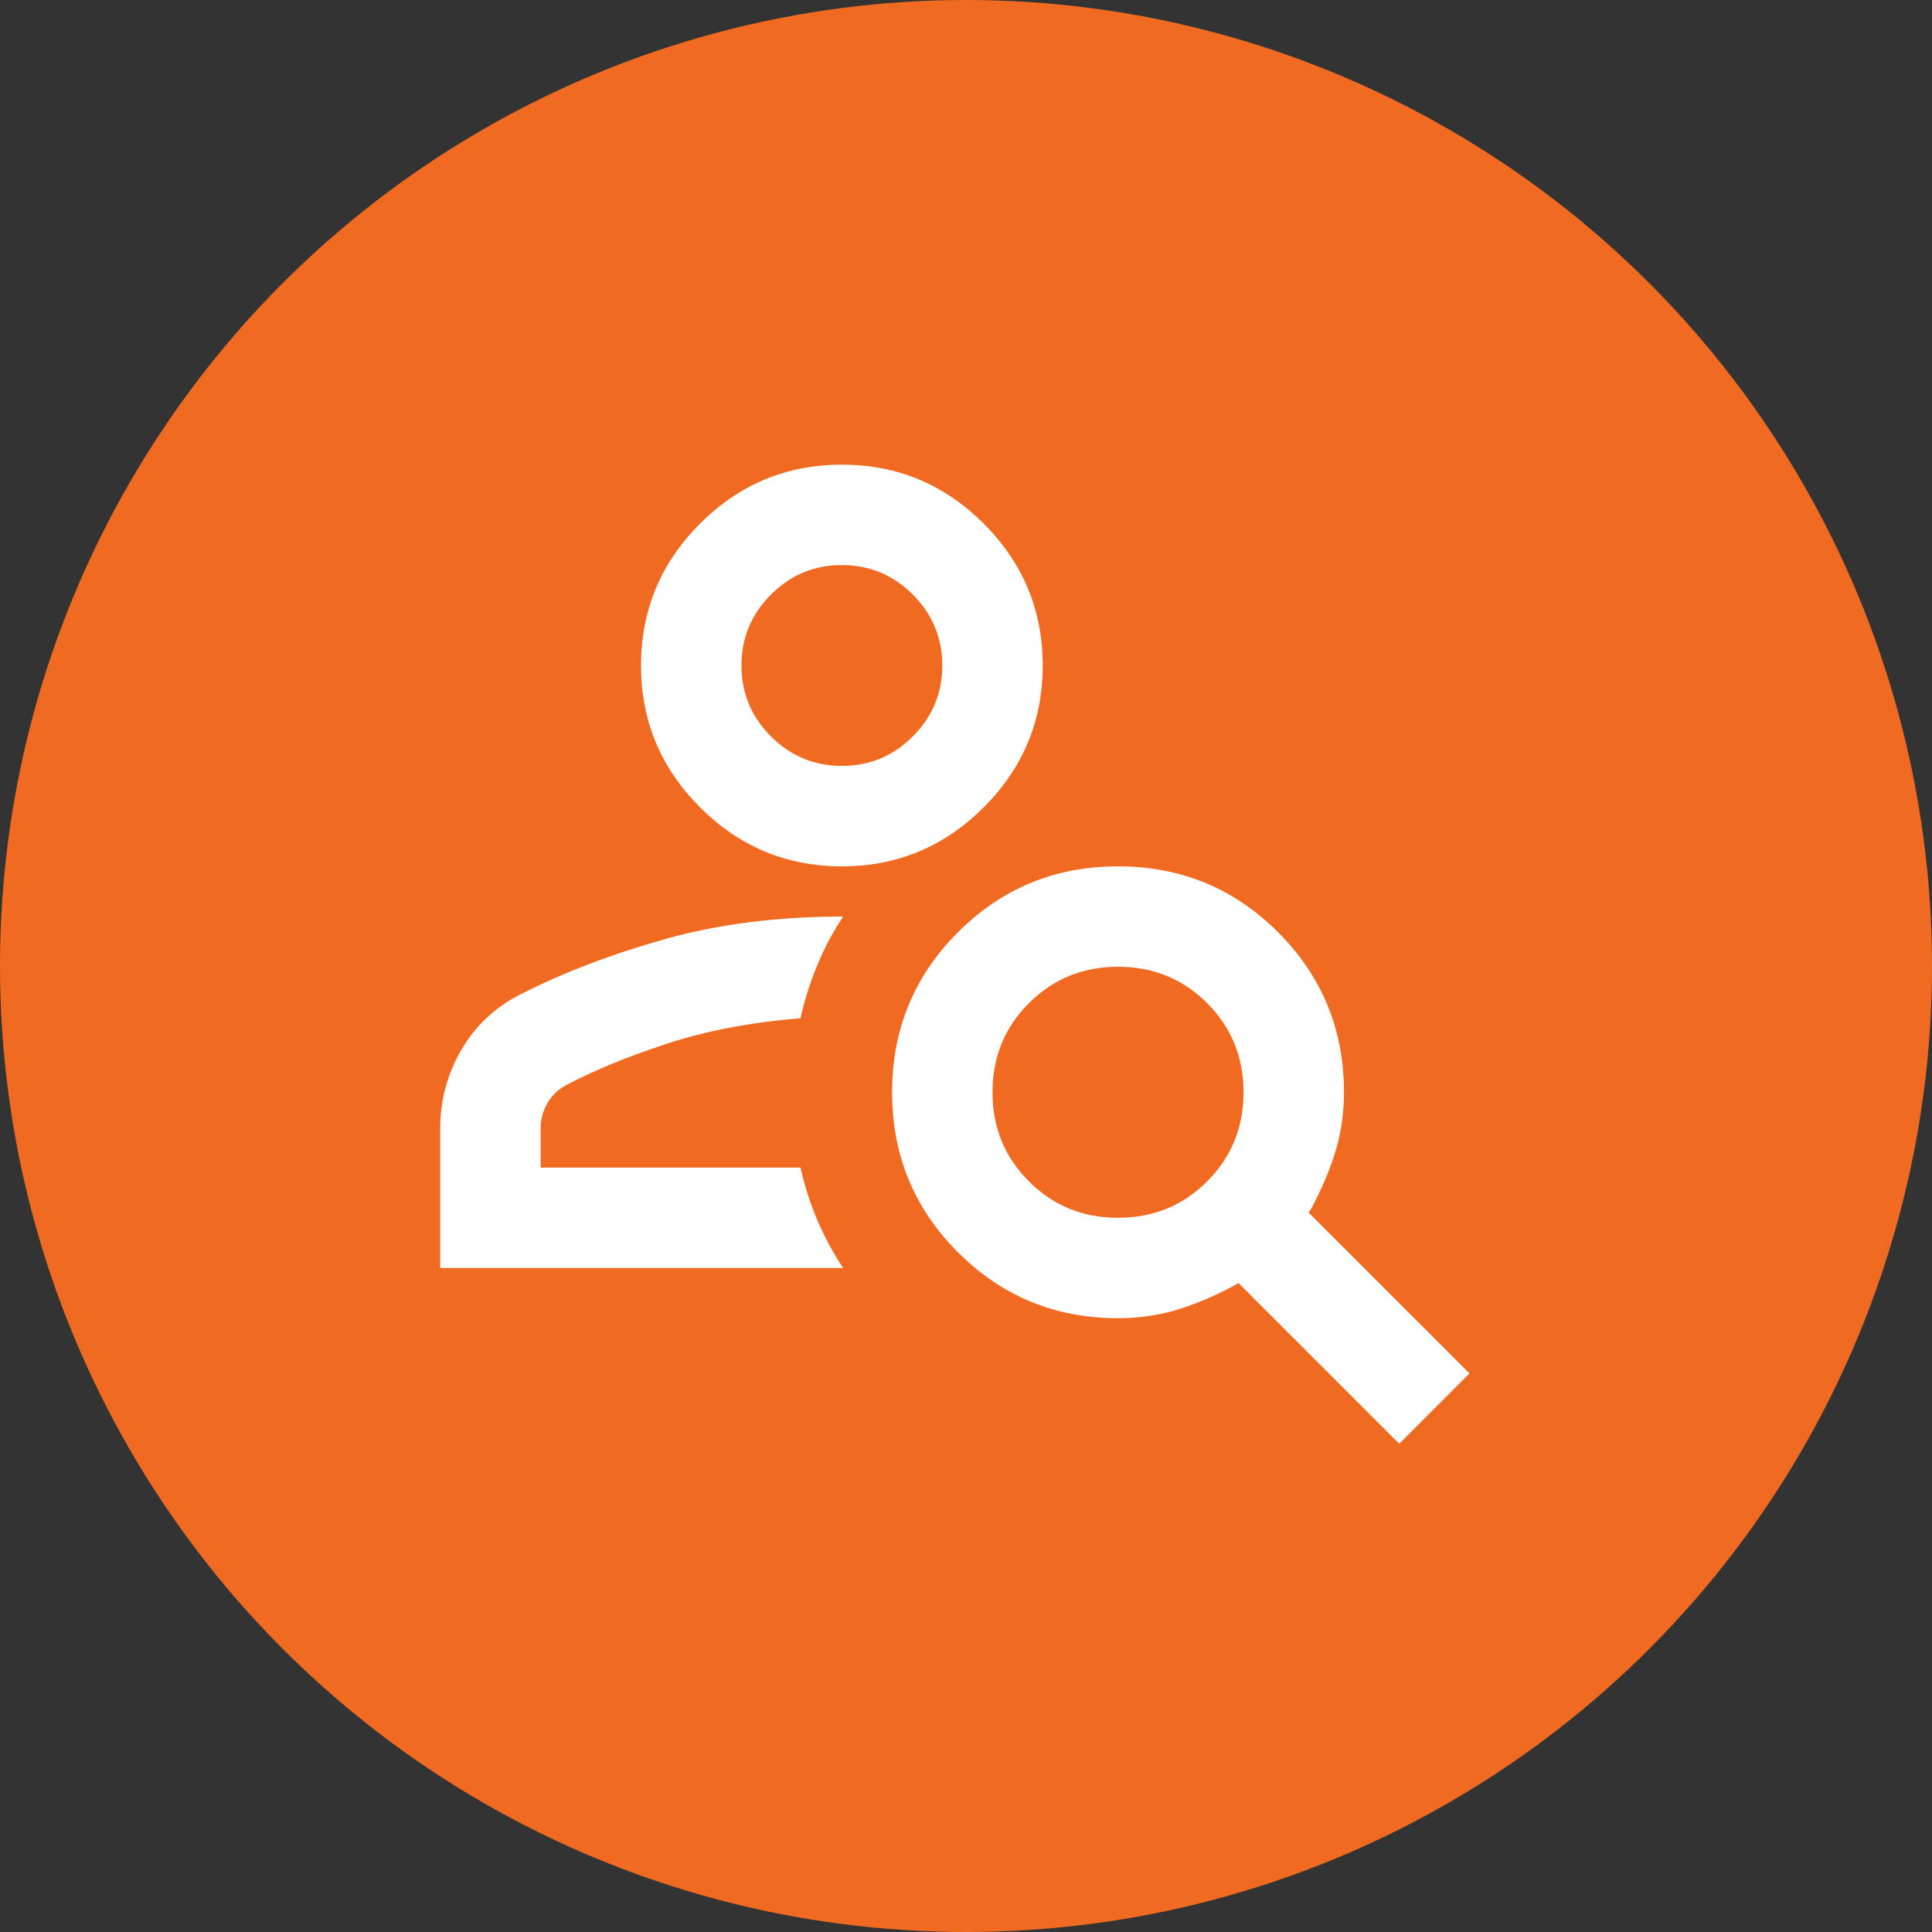 <svg width="79" height="79" viewBox="0 0 79 79" fill="none" xmlns="http://www.w3.org/2000/svg">
<rect x="0" y="0" width="79" height="79" fill="#333333" stroke="none"/>
<circle cx="39.5" cy="39.5" r="39.5" fill="#F16A22"/>
<path d="M34.425 35.425C32.166 35.425 30.233 34.62 28.625 33.012C27.016 31.404 26.212 29.471 26.212 27.212C26.212 24.954 27.016 23.021 28.625 21.412C30.233 19.804 32.166 19 34.425 19C36.683 19 38.616 19.804 40.224 21.412C41.833 23.021 42.637 24.954 42.637 27.212C42.637 29.471 41.833 31.404 40.224 33.012C38.616 34.62 36.683 35.425 34.425 35.425ZM34.425 31.318C35.554 31.318 36.52 30.916 37.325 30.112C38.129 29.308 38.531 28.341 38.531 27.212C38.531 26.083 38.129 25.116 37.325 24.312C36.52 23.508 35.554 23.106 34.425 23.106C33.295 23.106 32.329 23.508 31.525 24.312C30.72 25.116 30.318 26.083 30.318 27.212C30.318 28.341 30.72 29.308 31.525 30.112C32.329 30.916 33.295 31.318 34.425 31.318ZM57.214 59.035L50.644 52.465C49.925 52.876 49.155 53.218 48.334 53.492C47.513 53.765 46.64 53.902 45.716 53.902C43.15 53.902 40.969 53.004 39.172 51.208C37.376 49.411 36.478 47.23 36.478 44.663C36.478 42.097 37.376 39.916 39.172 38.119C40.969 36.323 43.15 35.425 45.716 35.425C48.283 35.425 50.464 36.323 52.261 38.119C54.057 39.916 54.955 42.097 54.955 44.663C54.955 45.587 54.818 46.46 54.545 47.281C54.271 48.102 53.929 48.872 53.518 49.591L60.088 56.16L57.214 59.035ZM45.716 49.796C47.154 49.796 48.368 49.3 49.361 48.307C50.353 47.315 50.849 46.1 50.849 44.663C50.849 43.226 50.353 42.011 49.361 41.019C48.368 40.027 47.154 39.531 45.716 39.531C44.279 39.531 43.065 40.027 42.072 41.019C41.08 42.011 40.584 43.226 40.584 44.663C40.584 46.1 41.08 47.315 42.072 48.307C43.065 49.3 44.279 49.796 45.716 49.796ZM18 51.849V46.152C18 44.988 18.291 43.91 18.873 42.918C19.454 41.926 20.258 41.173 21.285 40.66C23.03 39.77 24.997 39.017 27.188 38.401C29.377 37.785 31.807 37.478 34.476 37.478C34.065 38.093 33.715 38.752 33.424 39.454C33.133 40.155 32.902 40.882 32.731 41.635C30.678 41.806 28.847 42.157 27.239 42.687C25.631 43.218 24.279 43.774 23.184 44.355C22.842 44.526 22.577 44.775 22.388 45.1C22.2 45.425 22.106 45.775 22.106 46.152V47.743H32.731C32.902 48.496 33.133 49.214 33.424 49.899C33.715 50.583 34.065 51.233 34.476 51.849H18Z" fill="white"/>
</svg>
